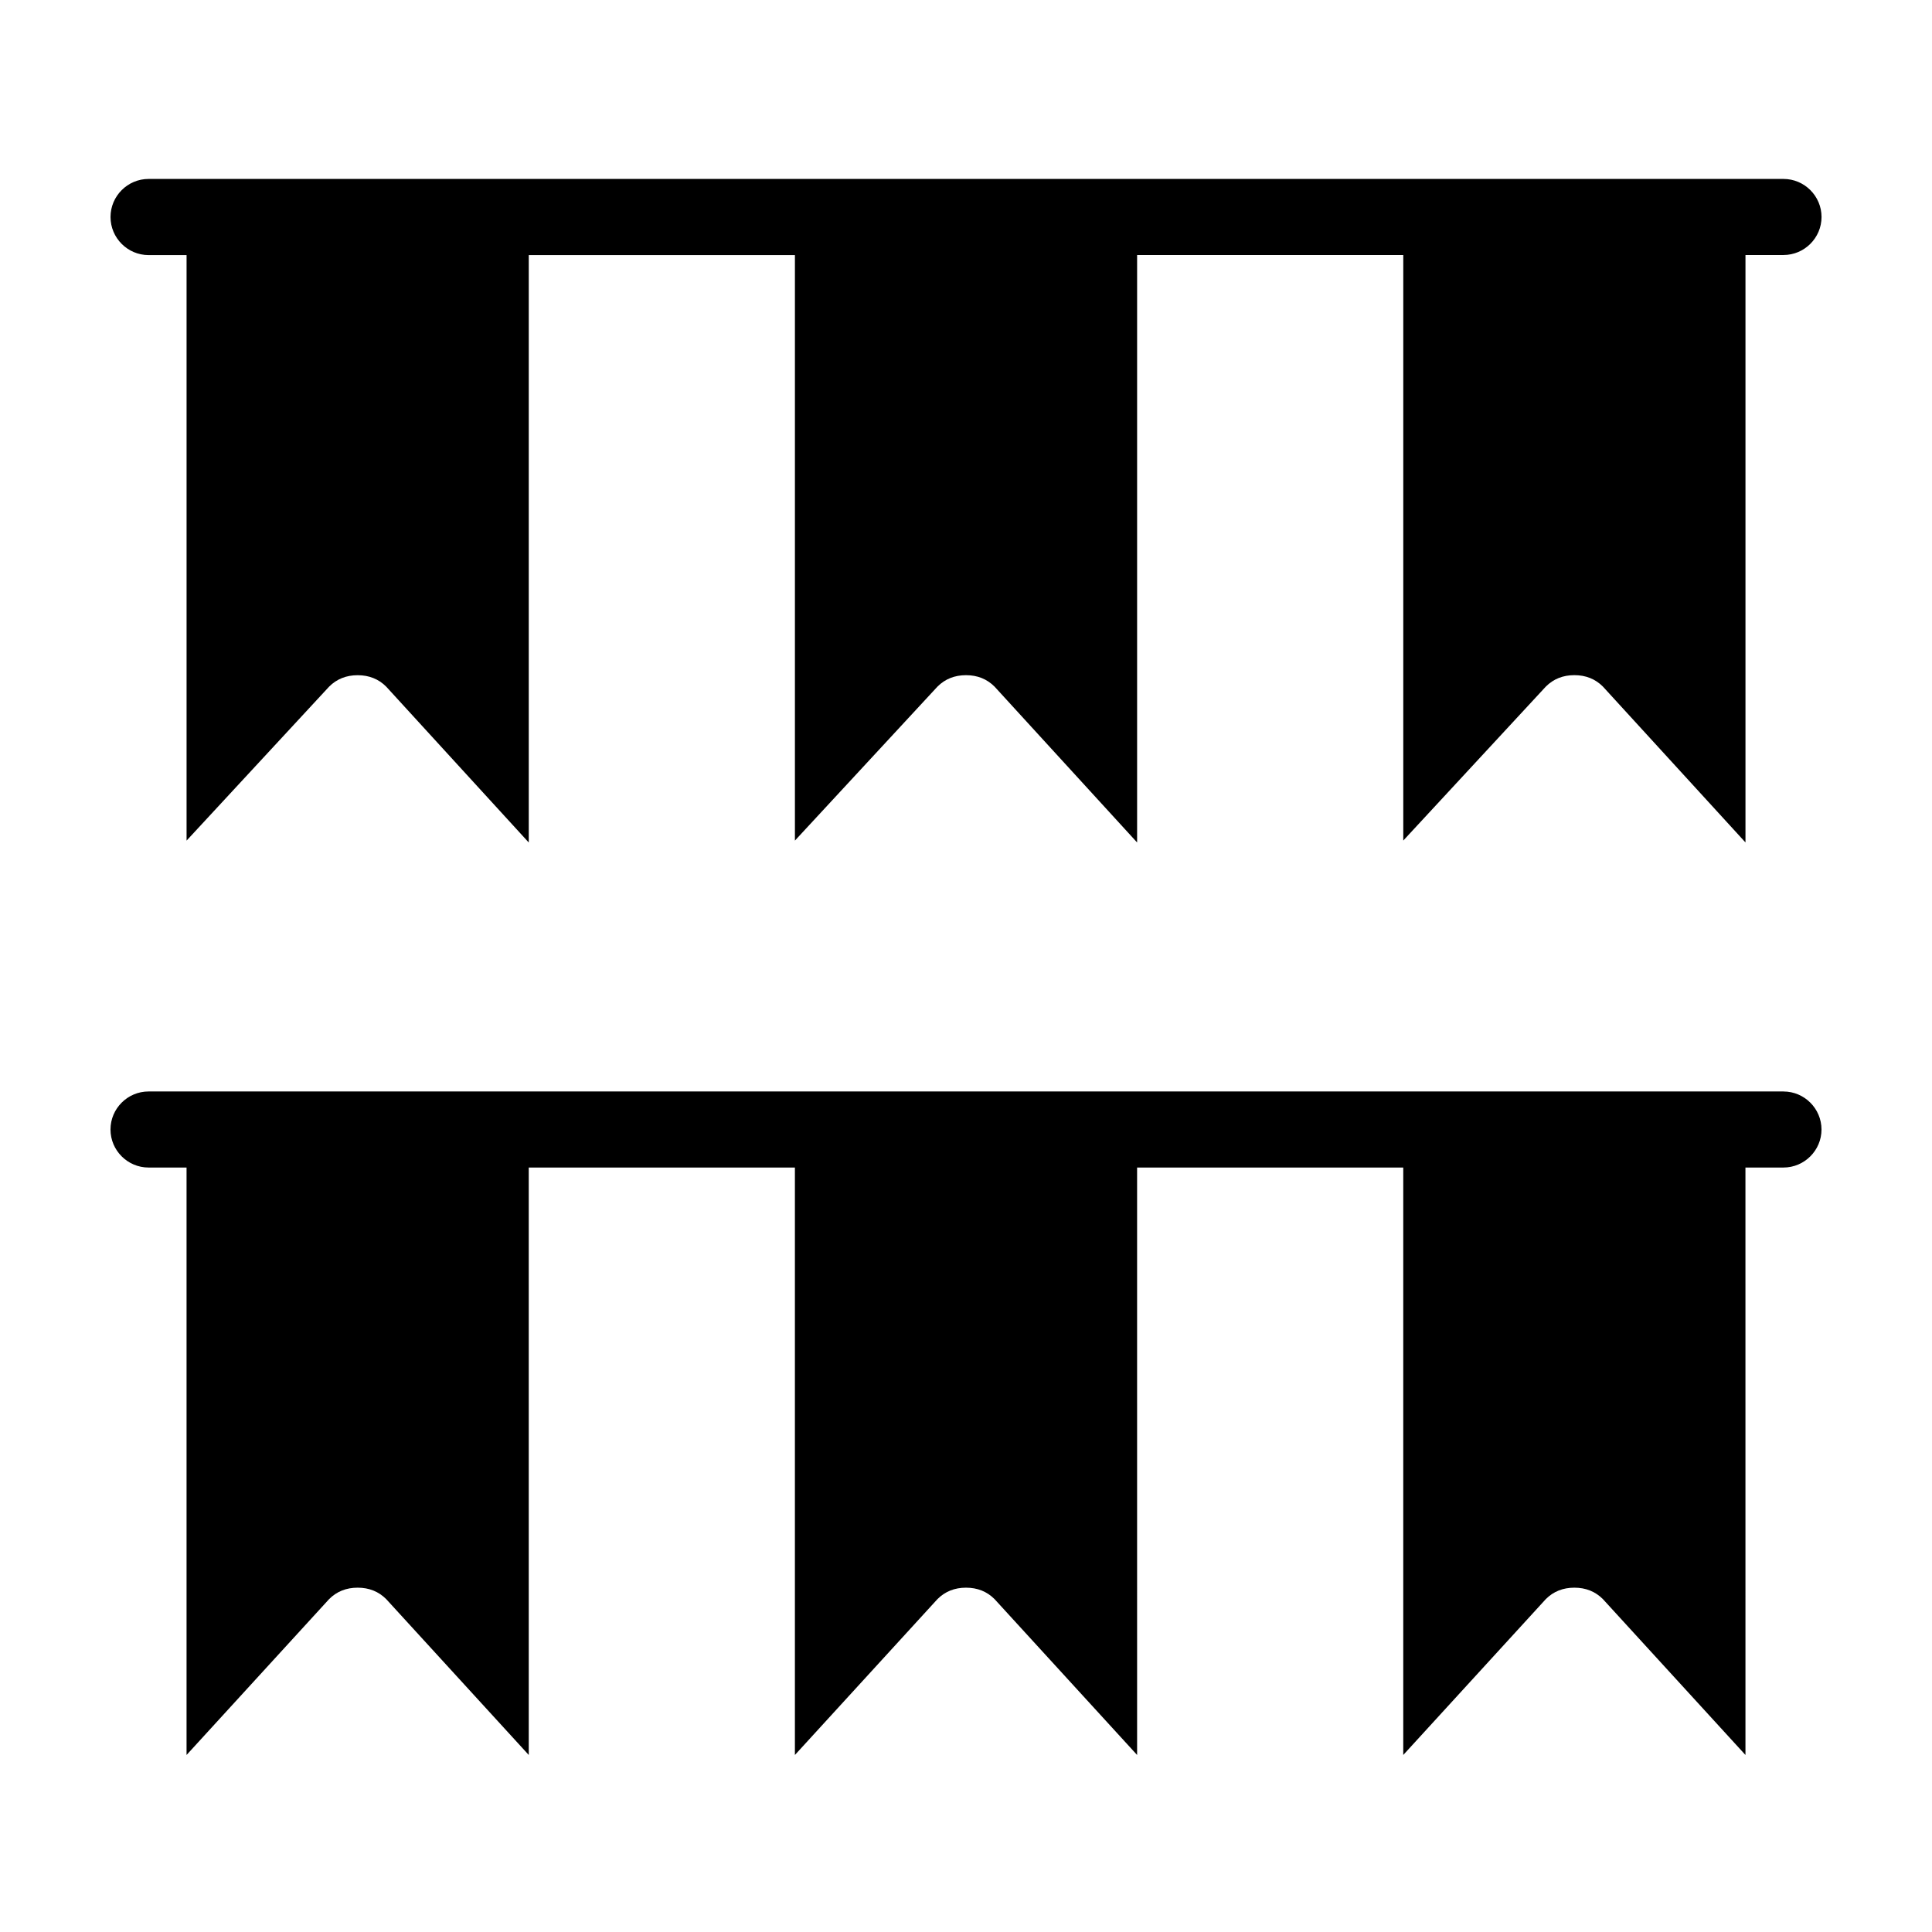 <?xml version="1.0" encoding="UTF-8"?>
<!-- Uploaded to: ICON Repo, www.svgrepo.com, Generator: ICON Repo Mixer Tools -->
<svg fill="#000000" width="800px" height="800px" version="1.1" viewBox="144 144 512 512" xmlns="http://www.w3.org/2000/svg">
 <path d="m173.29 201.5c0-5.543 4.535-10.078 10.078-10.078h433.28c5.543 0 10.078 4.535 10.078 10.078 0 5.543-4.535 10.078-10.078 10.078h-10.078v155.68l-37.785-41.312c-2.016-2.016-4.535-3.023-7.559-3.023s-5.543 1.008-7.559 3.023l-37.785 40.809v-155.17h-70.535v155.68l-37.785-41.312c-2.016-2.016-4.535-3.023-7.559-3.023-3.023 0-5.543 1.008-7.559 3.023l-37.781 40.809v-155.17h-70.535v155.68l-37.785-41.312c-2.016-2.016-4.535-3.023-7.559-3.023-3.023 0-5.543 1.008-7.559 3.023l-37.781 40.809v-155.17h-10.078c-5.539 0-10.074-4.535-10.074-10.078zm443.35 231.75h-433.28c-5.543 0-10.078 4.535-10.078 10.078s4.535 10.078 10.078 10.078h10.078v155.68l37.785-41.312c2.016-2.016 4.535-3.023 7.559-3.023s5.543 1.008 7.559 3.023l37.785 41.312-0.004-155.68h70.535v155.68l37.785-41.312c2.016-2.016 4.535-3.023 7.559-3.023s5.543 1.008 7.559 3.023l37.785 41.312-0.004-155.68h70.535v155.68l37.785-41.312c2.016-2.016 4.535-3.023 7.559-3.023s5.543 1.008 7.559 3.023l37.785 41.312-0.004-155.68h10.078c5.543 0 10.078-4.535 10.078-10.078-0.004-5.539-4.535-10.074-10.078-10.074z"/>
</svg>